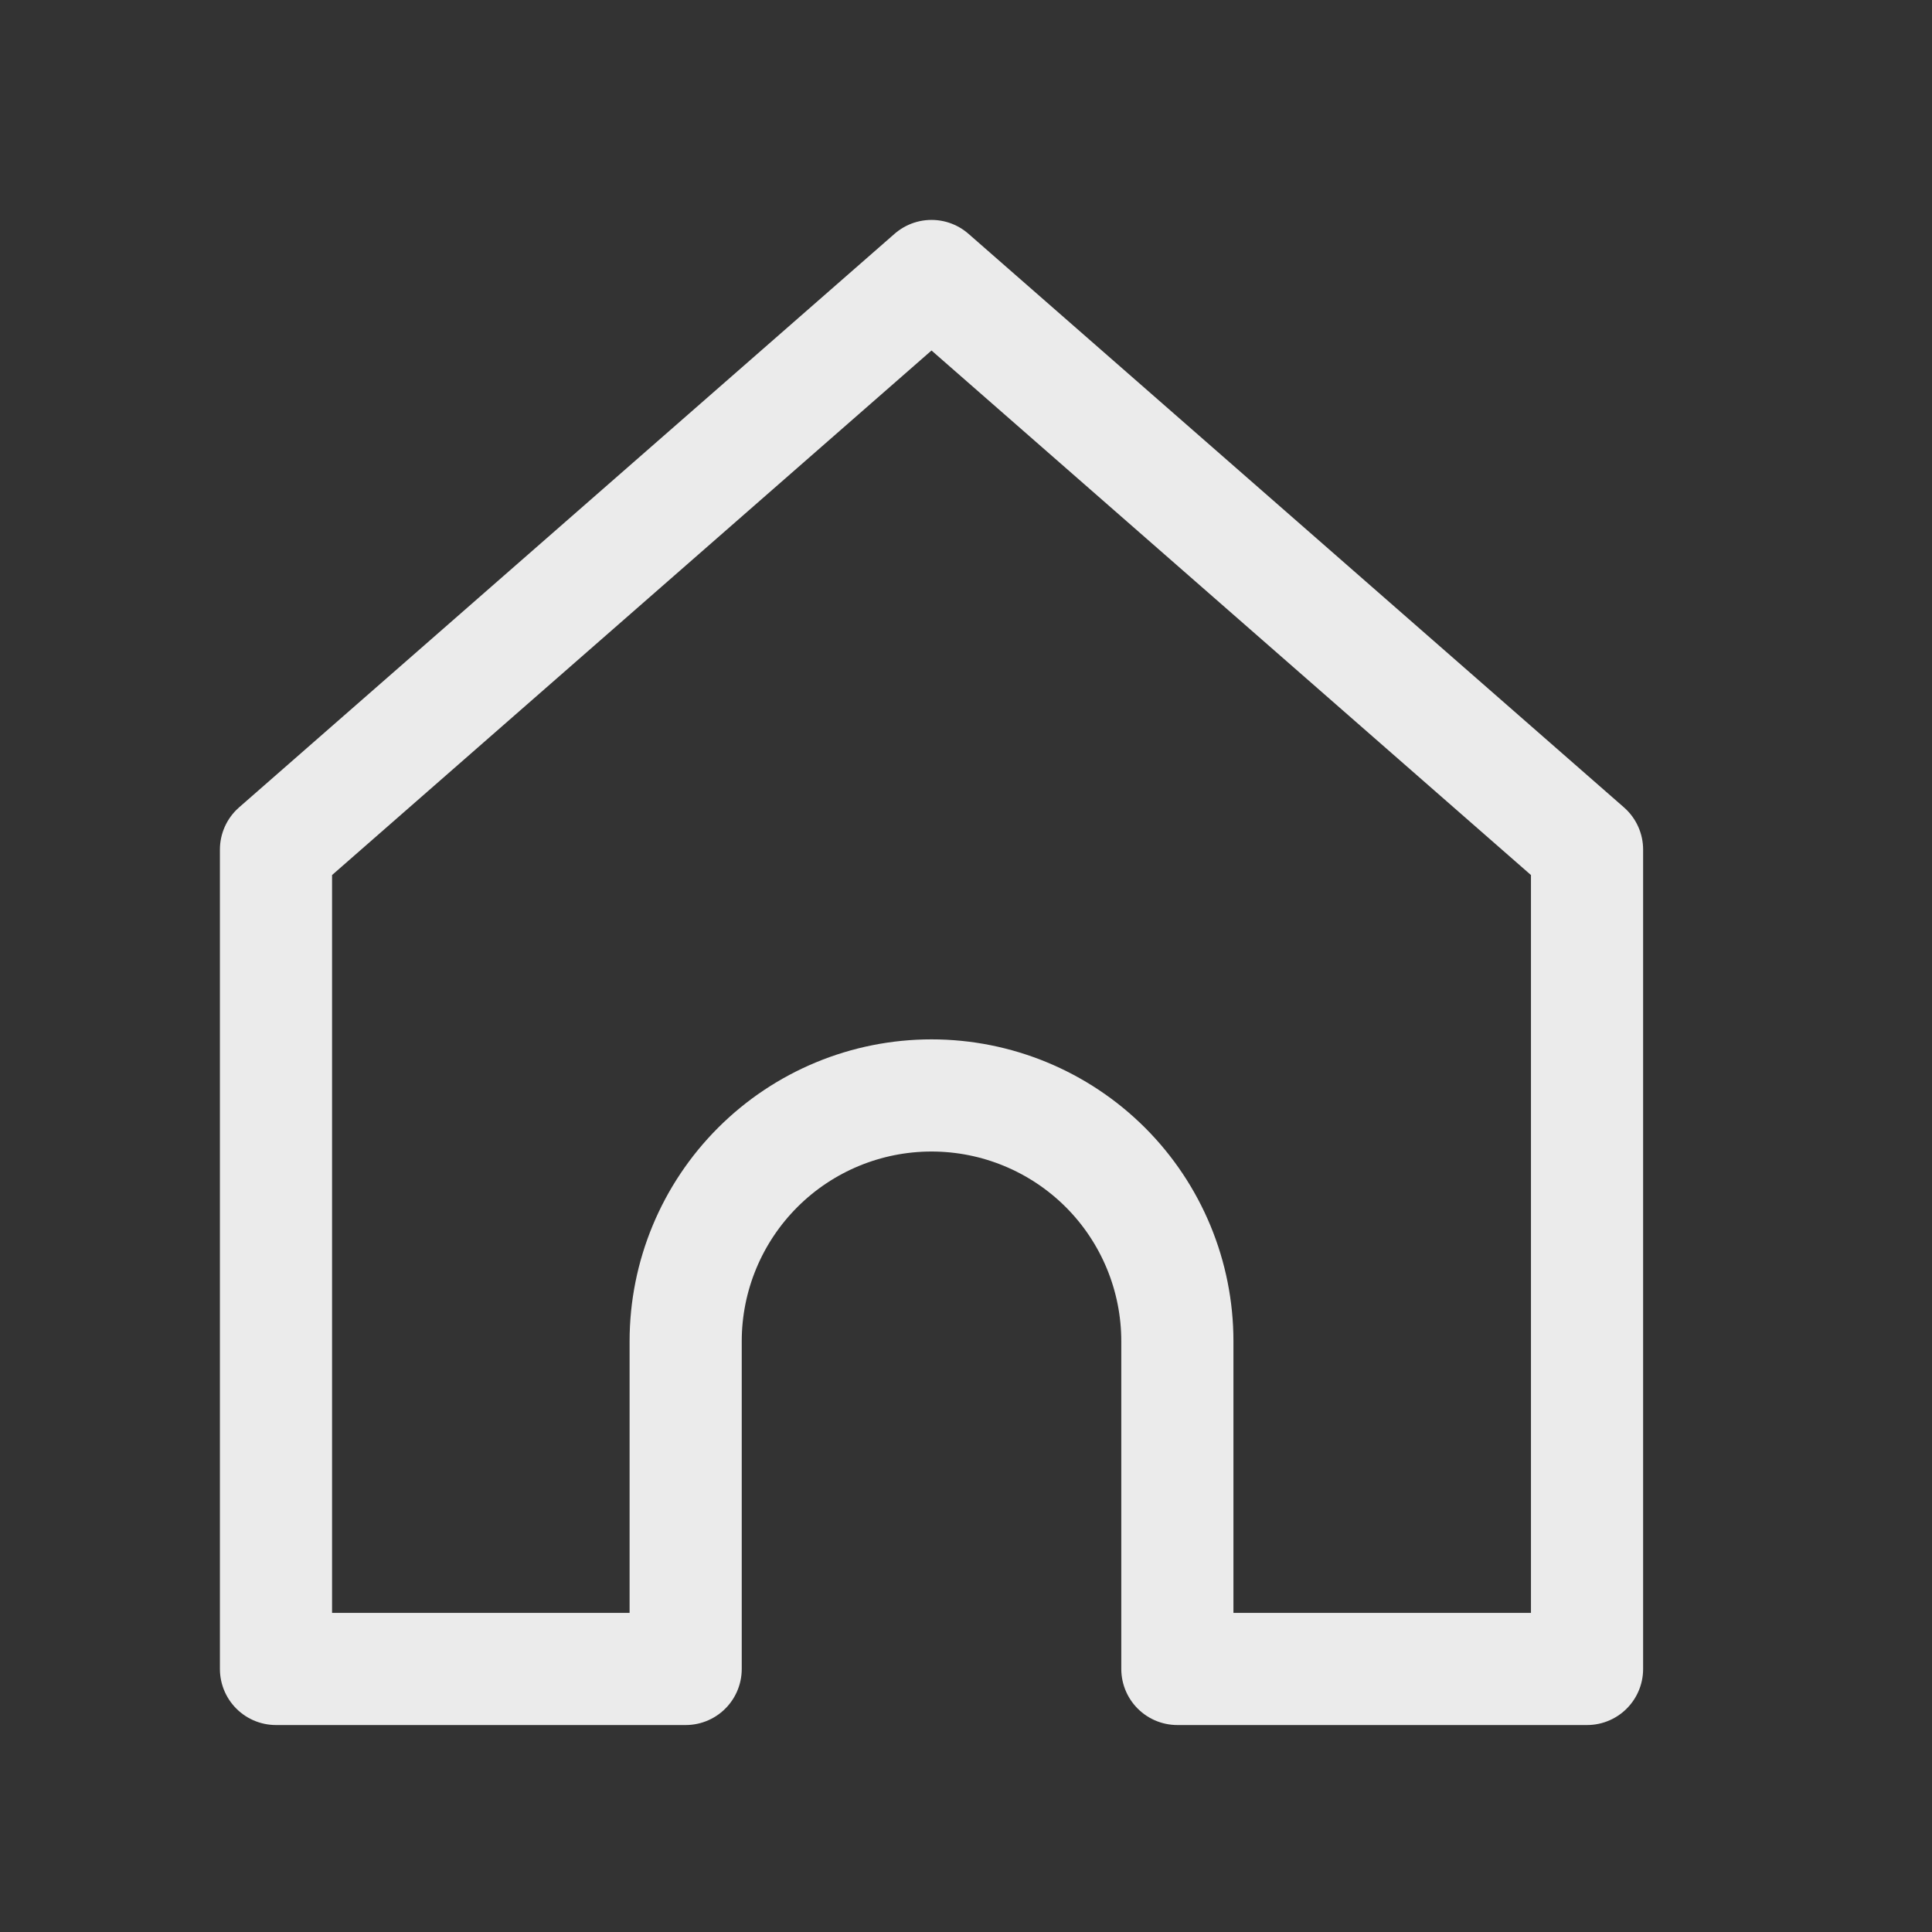 <svg width="20" height="20" viewBox="0 0 20 20" fill="none" xmlns="http://www.w3.org/2000/svg">
<rect x="0" y="0" width="20" height="20" fill="#333333" stroke="none"/>
<path d="M2.857 8.795L9.643 2.857L16.429 8.795V17.277H12.188V13.884C12.188 13.209 11.92 12.562 11.443 12.085C10.965 11.608 10.318 11.34 9.643 11.34C8.968 11.34 8.321 11.608 7.844 12.085C7.367 12.562 7.098 13.209 7.098 13.884V17.277H2.857L2.857 8.795Z" stroke="white" stroke-opacity="0.9" stroke-width="1.161" stroke-linecap="round" stroke-linejoin="round"/>
</svg>
